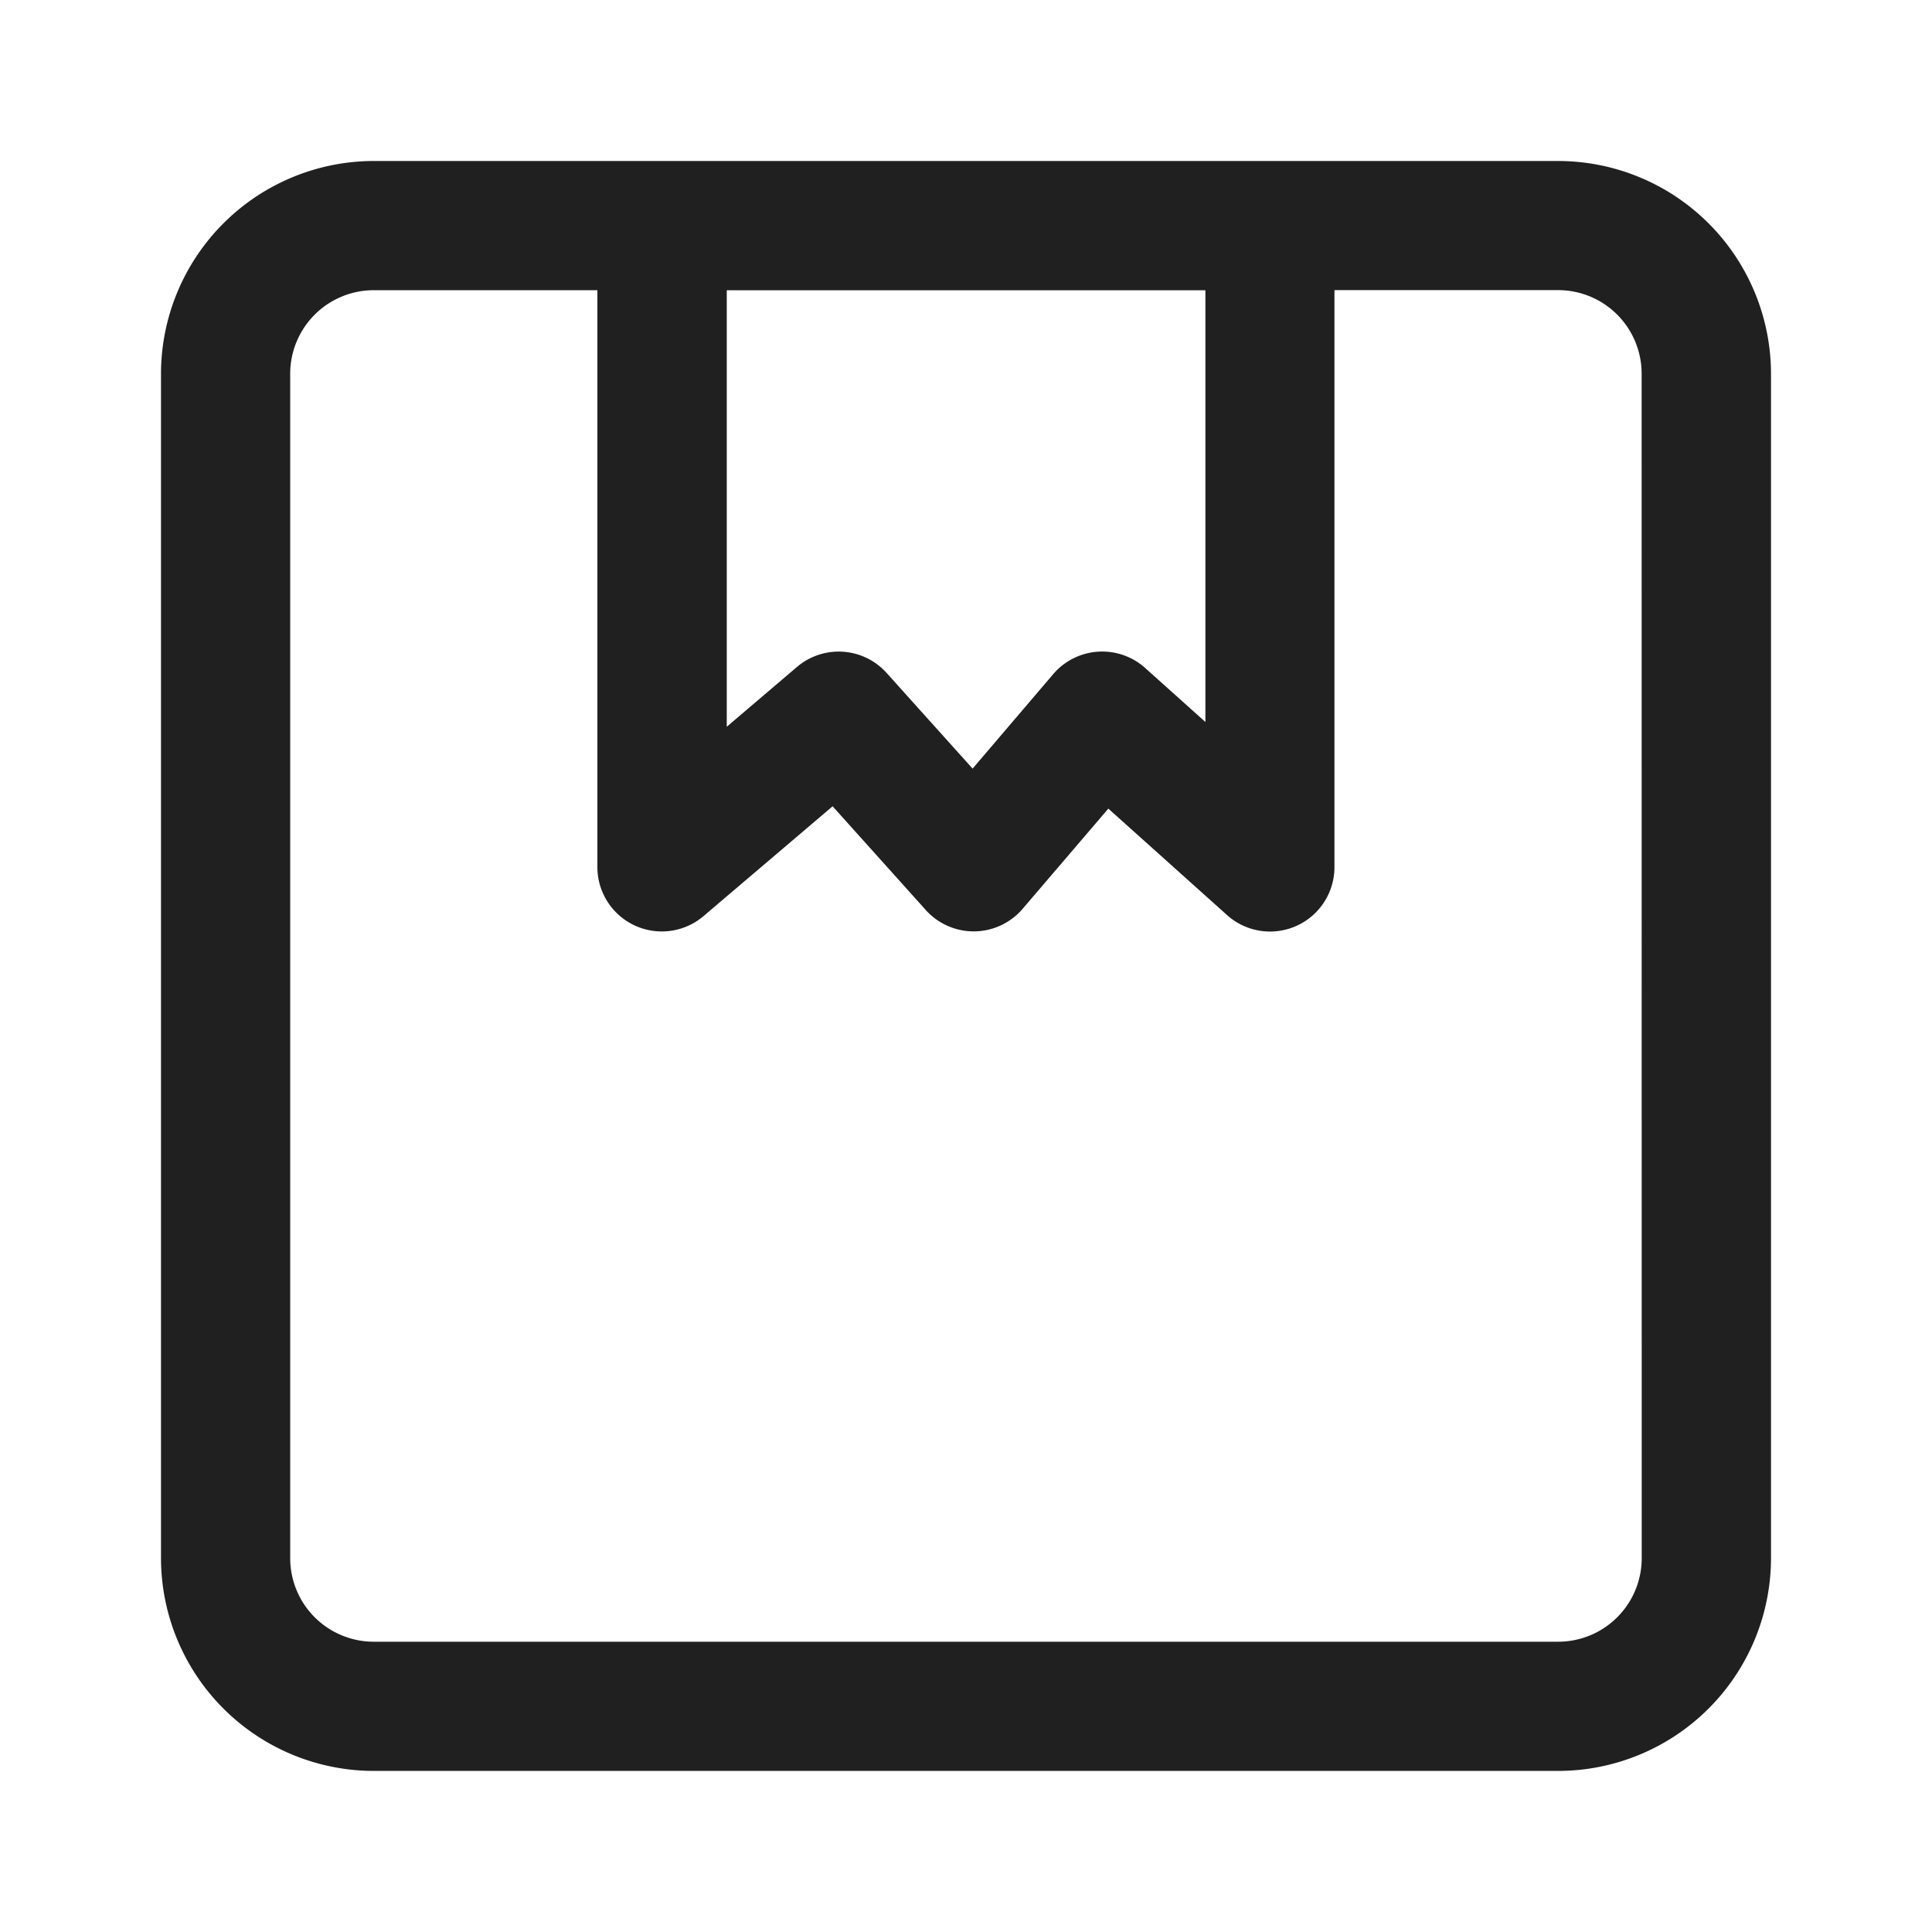 <svg xmlns="http://www.w3.org/2000/svg" width="24" height="24" viewBox="0 0 24 24">
    <defs>
        <clipPath id="rcrhed6r6a">
            <path data-name="사각형 2955" transform="translate(226 135)" style="fill:#fff;stroke:#707070" d="M0 0h24v24H0z"/>
        </clipPath>
    </defs>
    <g data-name="마스크 그룹 222" transform="translate(-226 -135)" style="clip-path:url(#rcrhed6r6a)">
        <g data-name="그룹 919">
            <path data-name="패스 813" d="M382.358 225.688h-14.716A2.646 2.646 0 0 0 365 228.33v14.715a2.646 2.646 0 0 0 2.642 2.642h14.715a2.646 2.646 0 0 0 2.643-2.641V228.33a2.646 2.646 0 0 0-2.642-2.642zm-5.13 6.3a.8.8 0 0 0-1.146.076l-1 1.172-1.066-1.186a.8.8 0 0 0-1.118-.075l-.87.741v-5.422h5.946v5.363zm6.166 11.057a1.038 1.038 0 0 1-1.037 1.037h-14.715a1.038 1.038 0 0 1-1.037-1.037V228.33a1.038 1.038 0 0 1 1.037-1.037h2.779v7.16a.8.8 0 0 0 1.322.612l1.6-1.361 1.155 1.286a.8.8 0 0 0 1.207-.014l1.063-1.243 1.471 1.319a.8.8 0 0 0 1.338-.6v-7.16h2.779a1.038 1.038 0 0 1 1.037 1.037z" style="fill:#202020" transform="translate(-137 -88.688)"/>
        </g>
    </g>
</svg>

